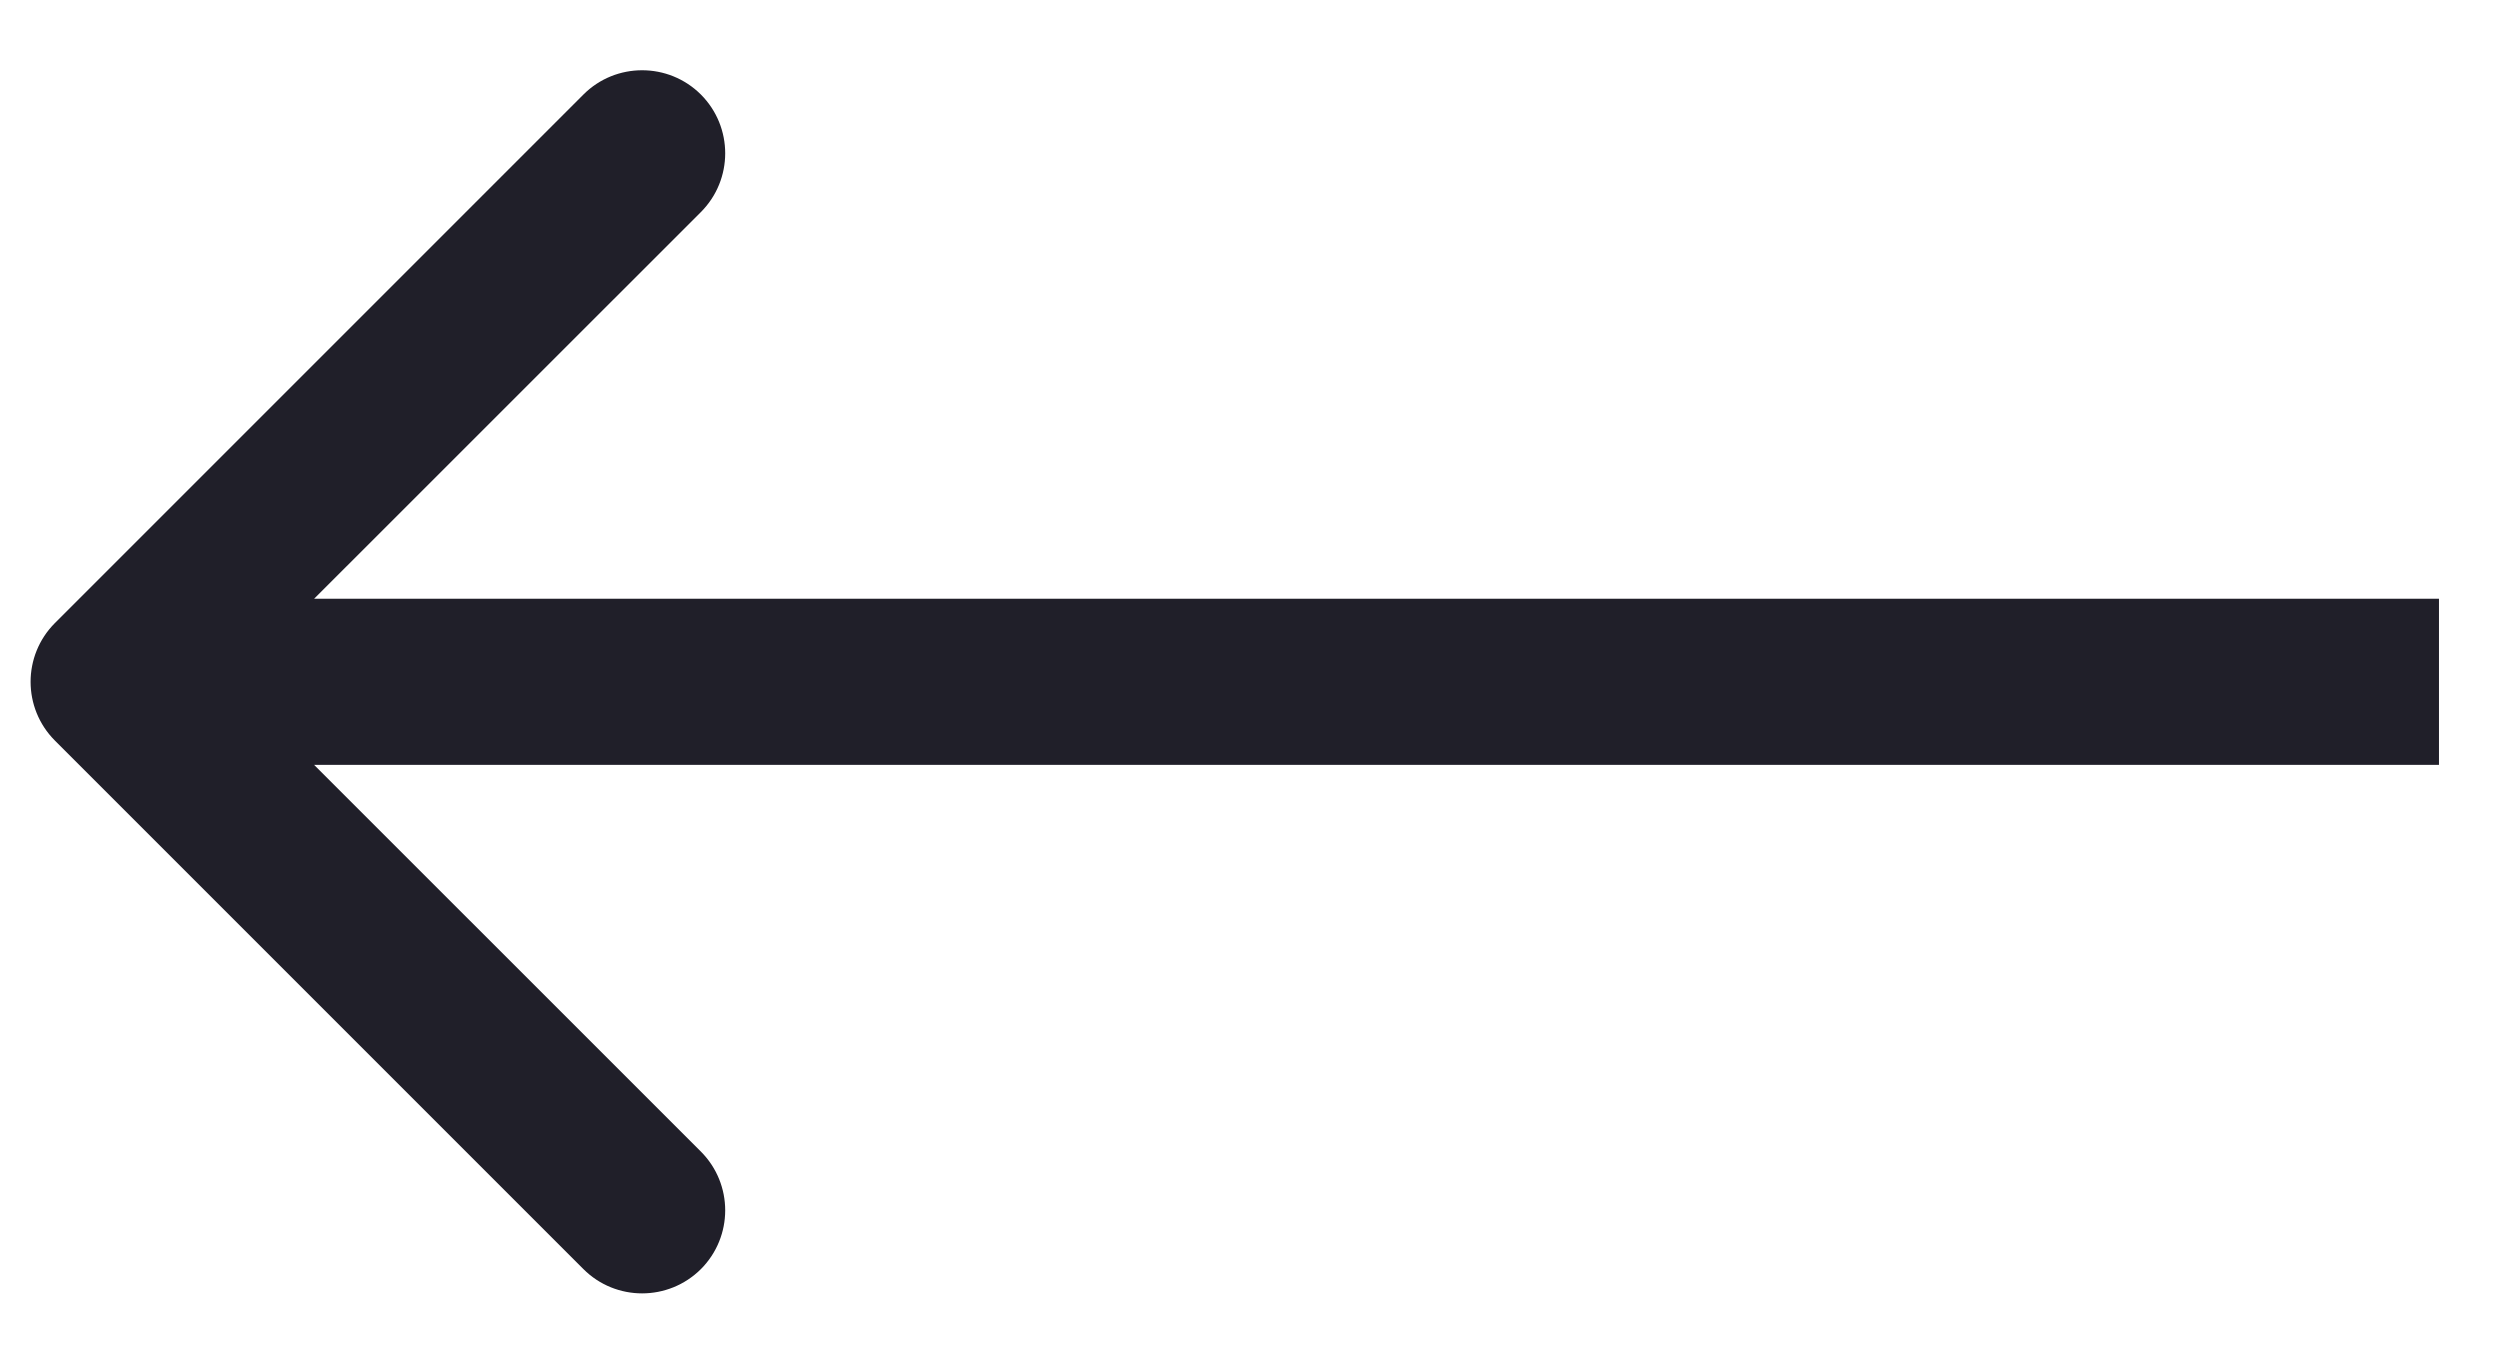 <svg width="22" height="12" viewBox="0 0 22 12" fill="none" xmlns="http://www.w3.org/2000/svg">
<path d="M0.483 6.517C0.198 6.231 0.198 5.769 0.483 5.483L5.134 0.832C5.419 0.547 5.882 0.547 6.168 0.832C6.453 1.118 6.453 1.58 6.168 1.866L2.033 6L6.168 10.134C6.453 10.42 6.453 10.882 6.168 11.168C5.882 11.453 5.419 11.453 5.134 11.168L0.483 6.517ZM21.463 6.731H1V5.269H21.463V6.731Z" fill="#201F29"/>
</svg>
